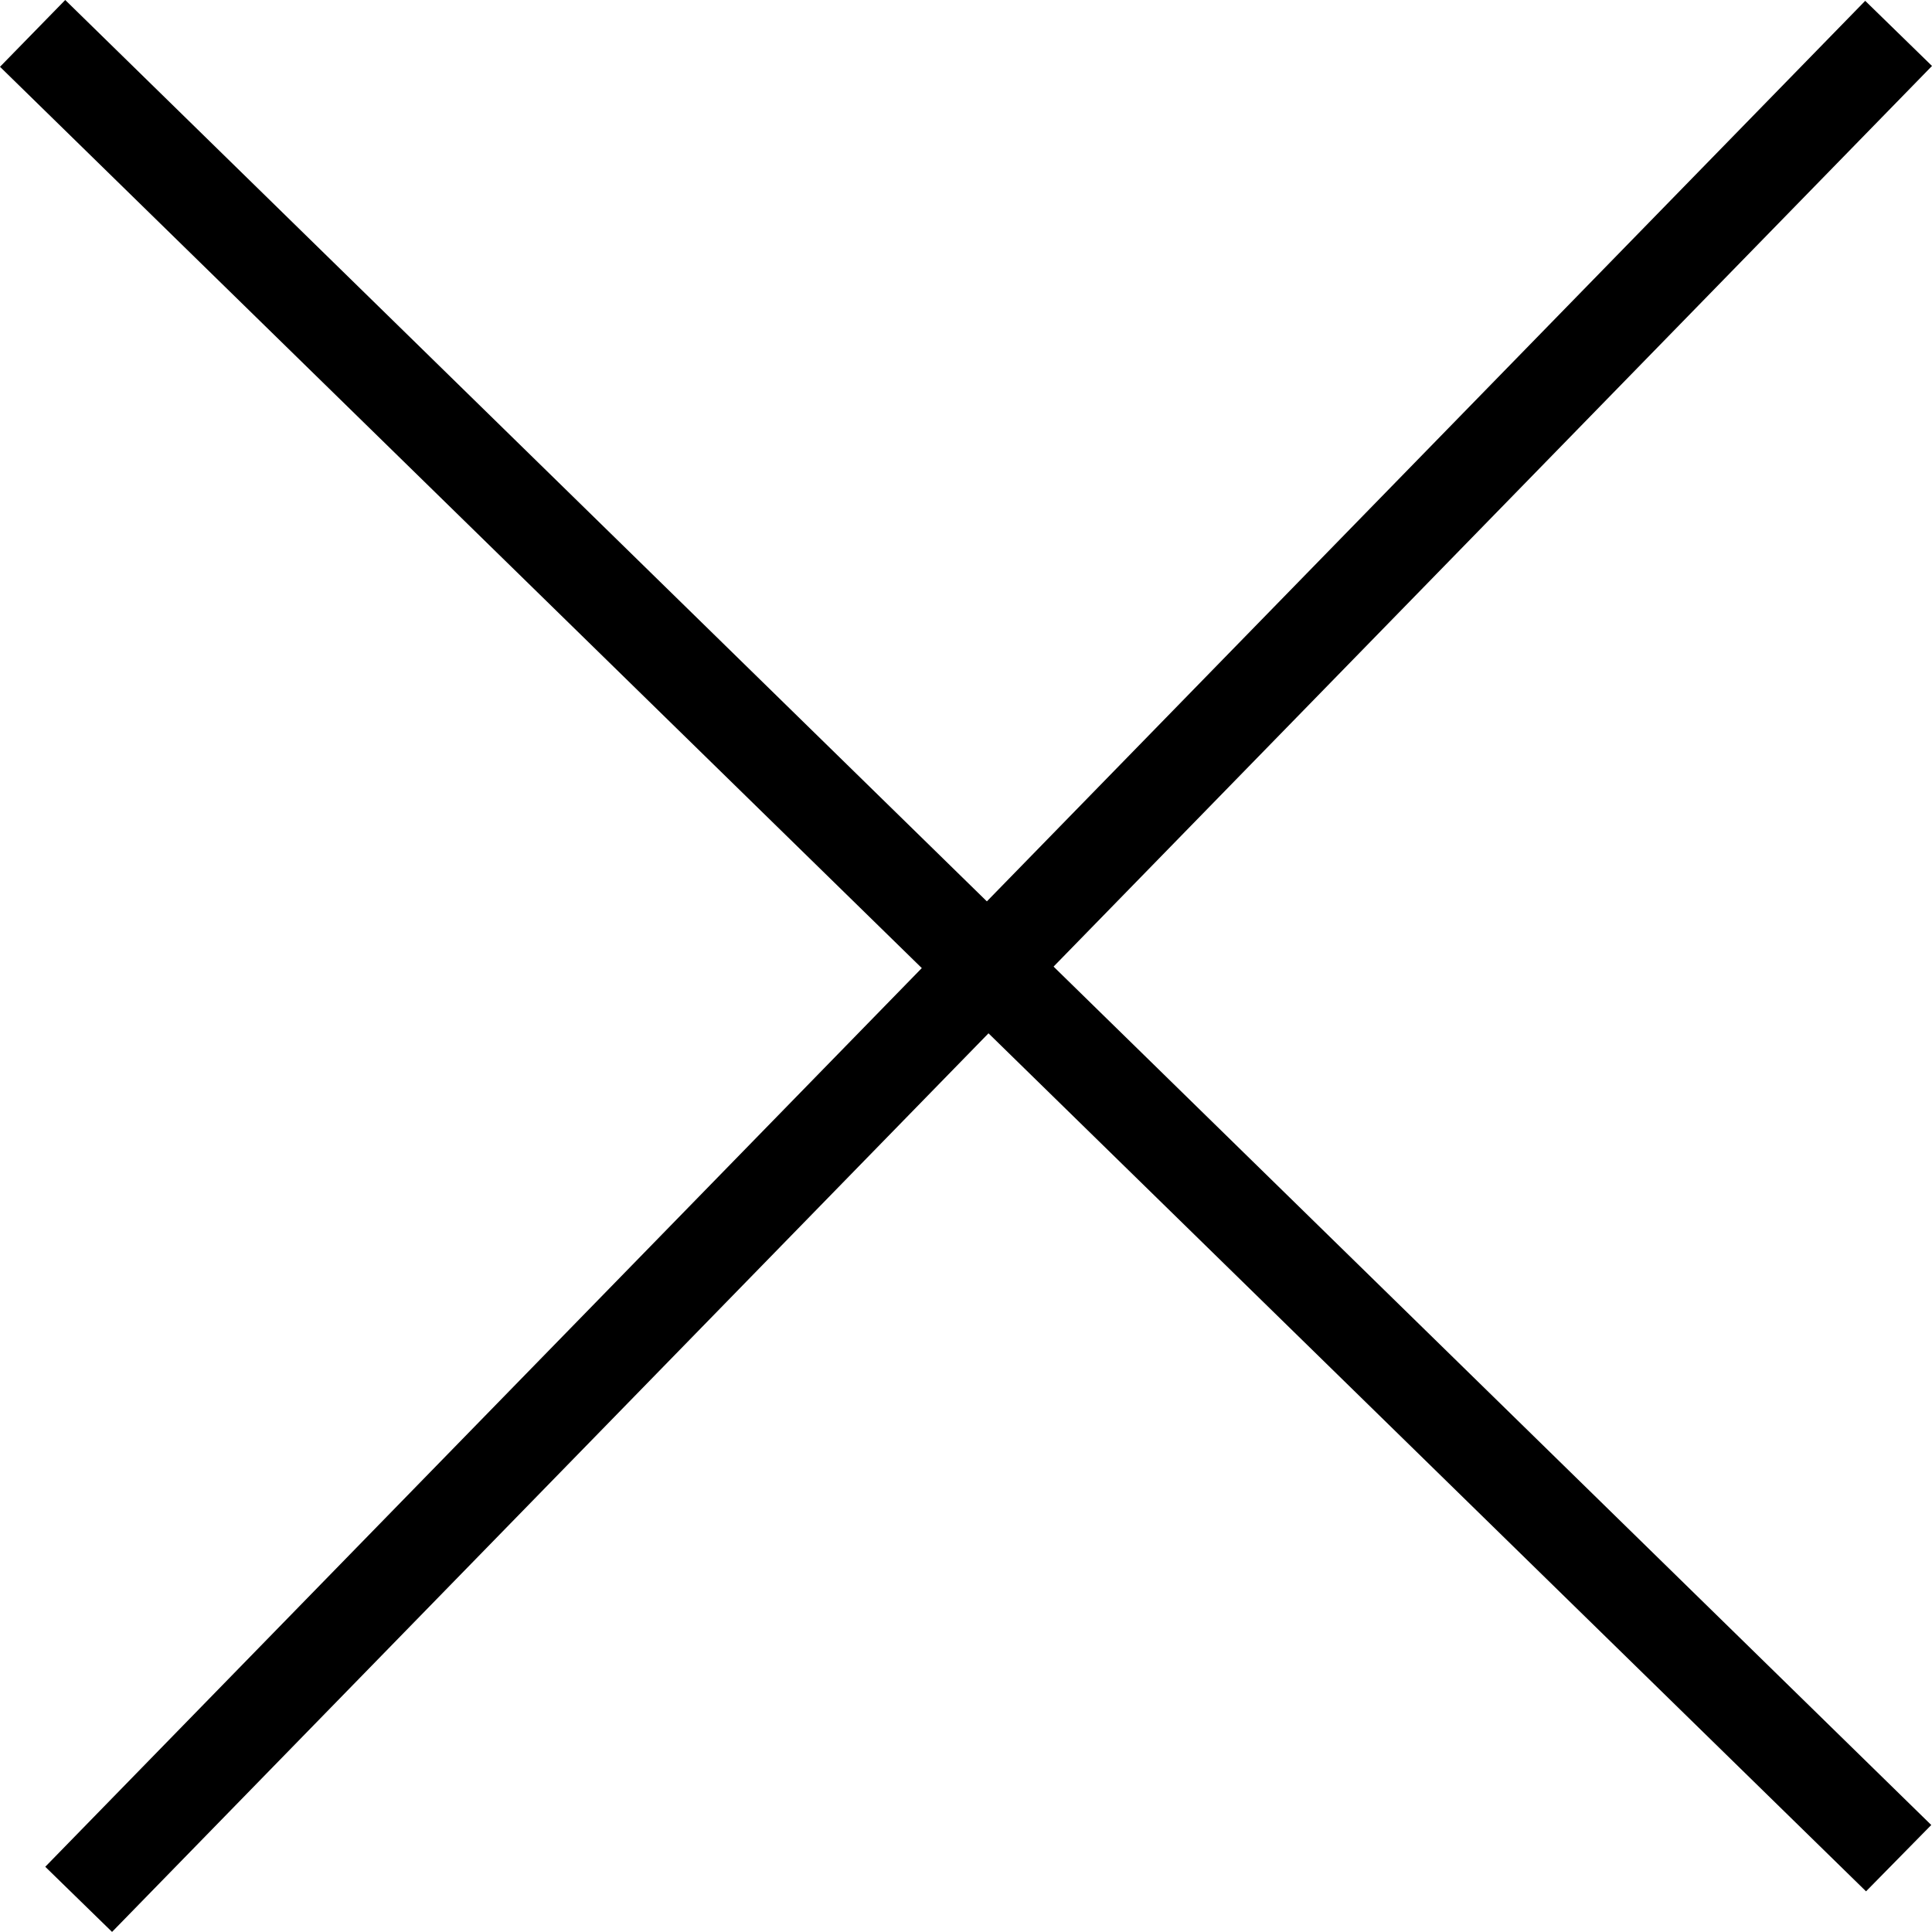 <svg xmlns="http://www.w3.org/2000/svg" width="21" height="20.999" viewBox="0 0 21 20.999"><g transform="translate(-354.65 -60.142)"><path d="M19.933,20.2-.35.368.359-.358,20.642,19.479Z" transform="translate(355 60.5)"/><path d="M.368,20.641l-.726-.708L19.424-.349l.726.708Z" transform="translate(355.5 60.5)"/></g></svg>